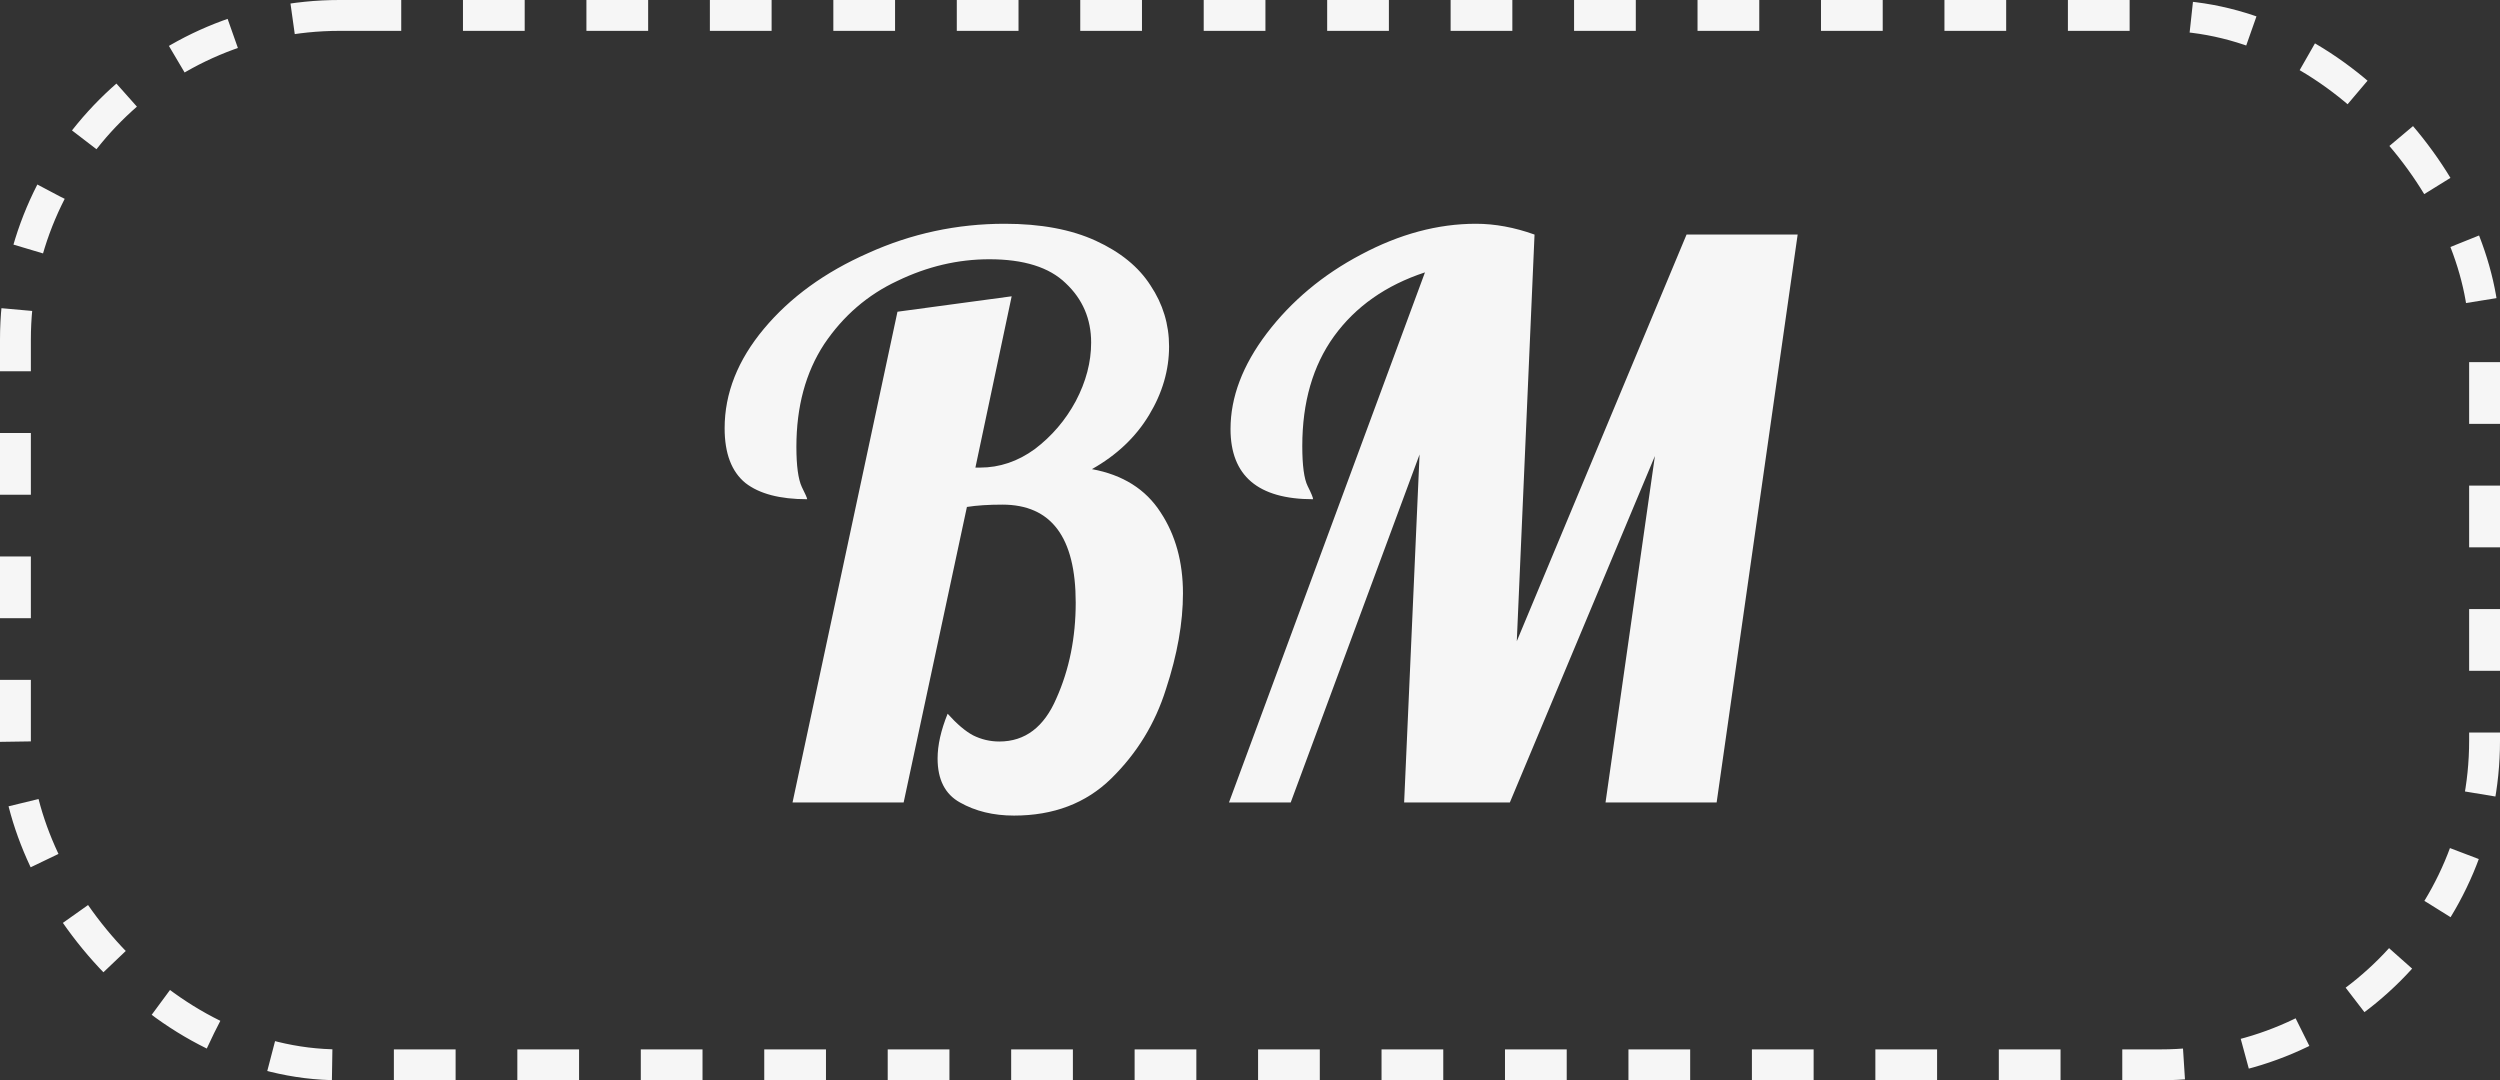 <?xml version="1.0" encoding="UTF-8"?> <svg xmlns="http://www.w3.org/2000/svg" width="81" height="35" viewBox="0 0 81 35" fill="none"><rect x="0" y="0" width="81" height="35" fill="#333333" stroke="none"/> <rect x="0.5" y="0.5" width="80" height="34" rx="10.5" stroke="#F6F6F6" stroke-dasharray="2 2"></rect> <path d="M32.853 26.425C32.187 26.425 31.603 26.283 31.103 26C30.62 25.733 30.378 25.258 30.378 24.575C30.378 24.142 30.487 23.658 30.703 23.125C31.003 23.458 31.278 23.692 31.528 23.825C31.795 23.958 32.078 24.025 32.378 24.025C33.212 24.025 33.828 23.558 34.228 22.625C34.645 21.692 34.853 20.658 34.853 19.525C34.853 17.408 34.062 16.35 32.478 16.35C32.028 16.35 31.645 16.375 31.328 16.425L29.278 26H25.678L29.078 10.1L32.778 9.6L31.603 15.15H31.753C32.387 15.15 32.978 14.95 33.528 14.55C34.078 14.133 34.52 13.617 34.853 13C35.187 12.367 35.353 11.733 35.353 11.1C35.353 10.333 35.078 9.692 34.528 9.175C33.995 8.658 33.17 8.4 32.053 8.4C31.037 8.4 30.045 8.633 29.078 9.1C28.112 9.55 27.32 10.233 26.703 11.15C26.103 12.067 25.803 13.175 25.803 14.475C25.803 15.092 25.862 15.525 25.978 15.775C26.095 16.008 26.153 16.142 26.153 16.175C25.27 16.175 24.603 16 24.153 15.65C23.703 15.283 23.478 14.692 23.478 13.875C23.478 12.742 23.903 11.667 24.753 10.65C25.603 9.633 26.728 8.817 28.128 8.2C29.528 7.567 31.003 7.25 32.553 7.25C33.72 7.25 34.703 7.433 35.503 7.8C36.303 8.167 36.895 8.65 37.278 9.25C37.678 9.85 37.878 10.508 37.878 11.225C37.878 11.992 37.662 12.733 37.228 13.45C36.795 14.167 36.178 14.75 35.378 15.2C36.378 15.383 37.12 15.85 37.603 16.6C38.087 17.333 38.328 18.208 38.328 19.225C38.328 20.175 38.145 21.208 37.778 22.325C37.428 23.442 36.837 24.408 36.003 25.225C35.187 26.025 34.137 26.425 32.853 26.425ZM46.169 8.825C44.902 9.242 43.919 9.933 43.219 10.9C42.536 11.85 42.194 13.033 42.194 14.45C42.194 15.083 42.252 15.517 42.369 15.75C42.486 15.983 42.544 16.125 42.544 16.175C40.761 16.175 39.869 15.417 39.869 13.9C39.869 12.867 40.261 11.833 41.044 10.8C41.844 9.75 42.861 8.9 44.094 8.25C45.344 7.583 46.586 7.25 47.819 7.25C48.436 7.25 49.069 7.367 49.719 7.6L49.144 20.775L54.644 7.6H58.244L55.619 26H52.019L53.619 14.775L48.919 26H45.494L45.994 14.725L41.819 26H39.819L46.169 8.825Z" fill="#F6F6F6"></path> </svg> 